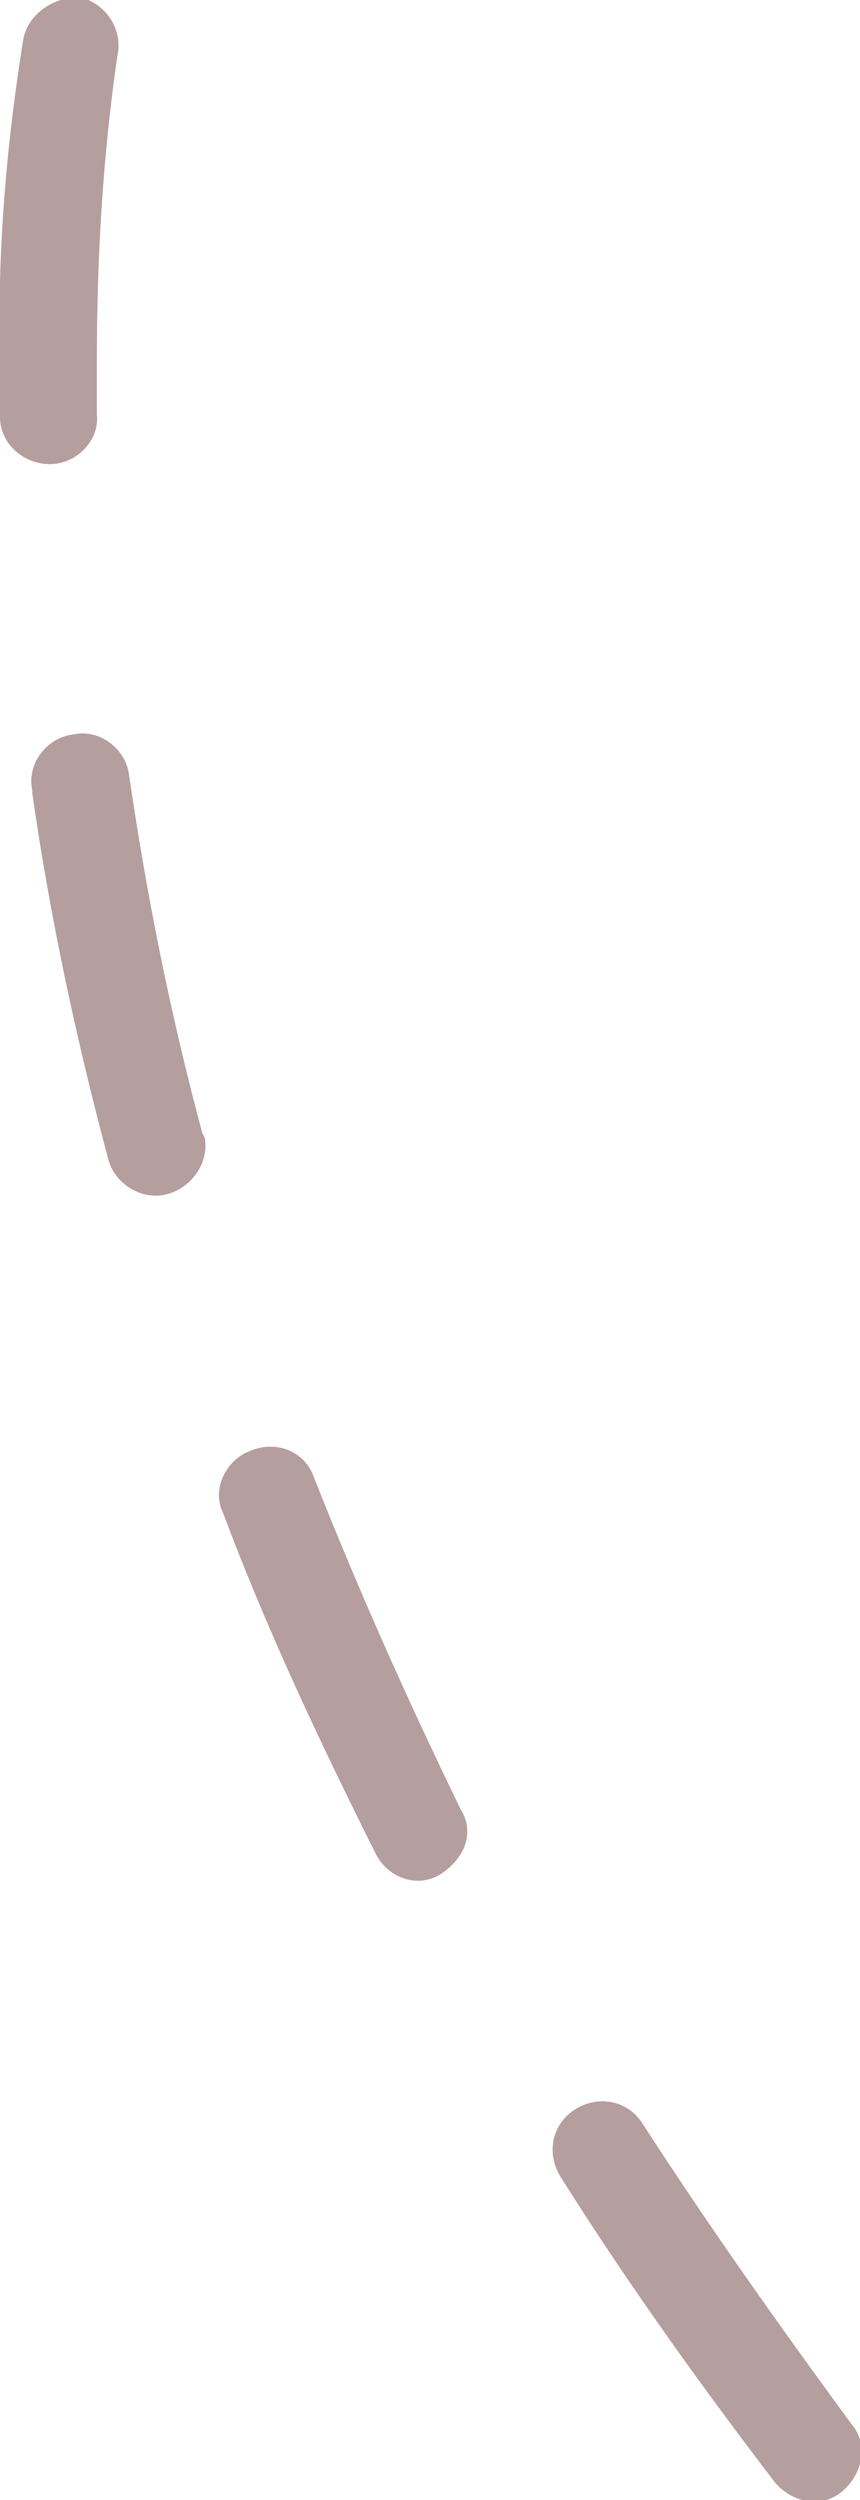 <svg xmlns="http://www.w3.org/2000/svg" viewBox="0 0 29.3 85.1" xml:space="preserve"><style>.st0{fill:#b59e9e}</style><path class="st0" d="M21.9 72.3c-.5-.8-1.5-1-2.3-.5s-1 1.5-.5 2.3c2.2 3.5 4.7 7 7.3 10.4.6.7 1.6.9 2.3.3.7-.6.9-1.6.3-2.3-2.5-3.4-4.9-6.8-7.1-10.2zM4.4 26.4c-.1-.9-1-1.6-1.9-1.4-.9.1-1.6 1-1.4 1.9v.1c.6 4.2 1.5 8.4 2.6 12.5.2.7.9 1.2 1.6 1.2.9 0 1.7-.8 1.7-1.7 0-.1 0-.3-.1-.4-1.1-4.1-1.9-8.1-2.5-12.2zM1.7 15.8c.9 0 1.7-.8 1.6-1.7v-1.8c0-3.5.2-7 .7-10.4.2-.9-.4-1.8-1.3-2C1.9-.1 1 .4.8 1.3.2 5-.1 8.7 0 12.4v1.8c0 .9.8 1.6 1.7 1.6zM10.7 50.3c-.3-.9-1.3-1.3-2.2-.9-.8.3-1.3 1.3-.9 2.1 1.5 4 3.3 7.8 5.2 11.6.4.8 1.4 1.2 2.2.7s1.2-1.4.7-2.2c-1.8-3.7-3.5-7.5-5-11.3z"/></svg>